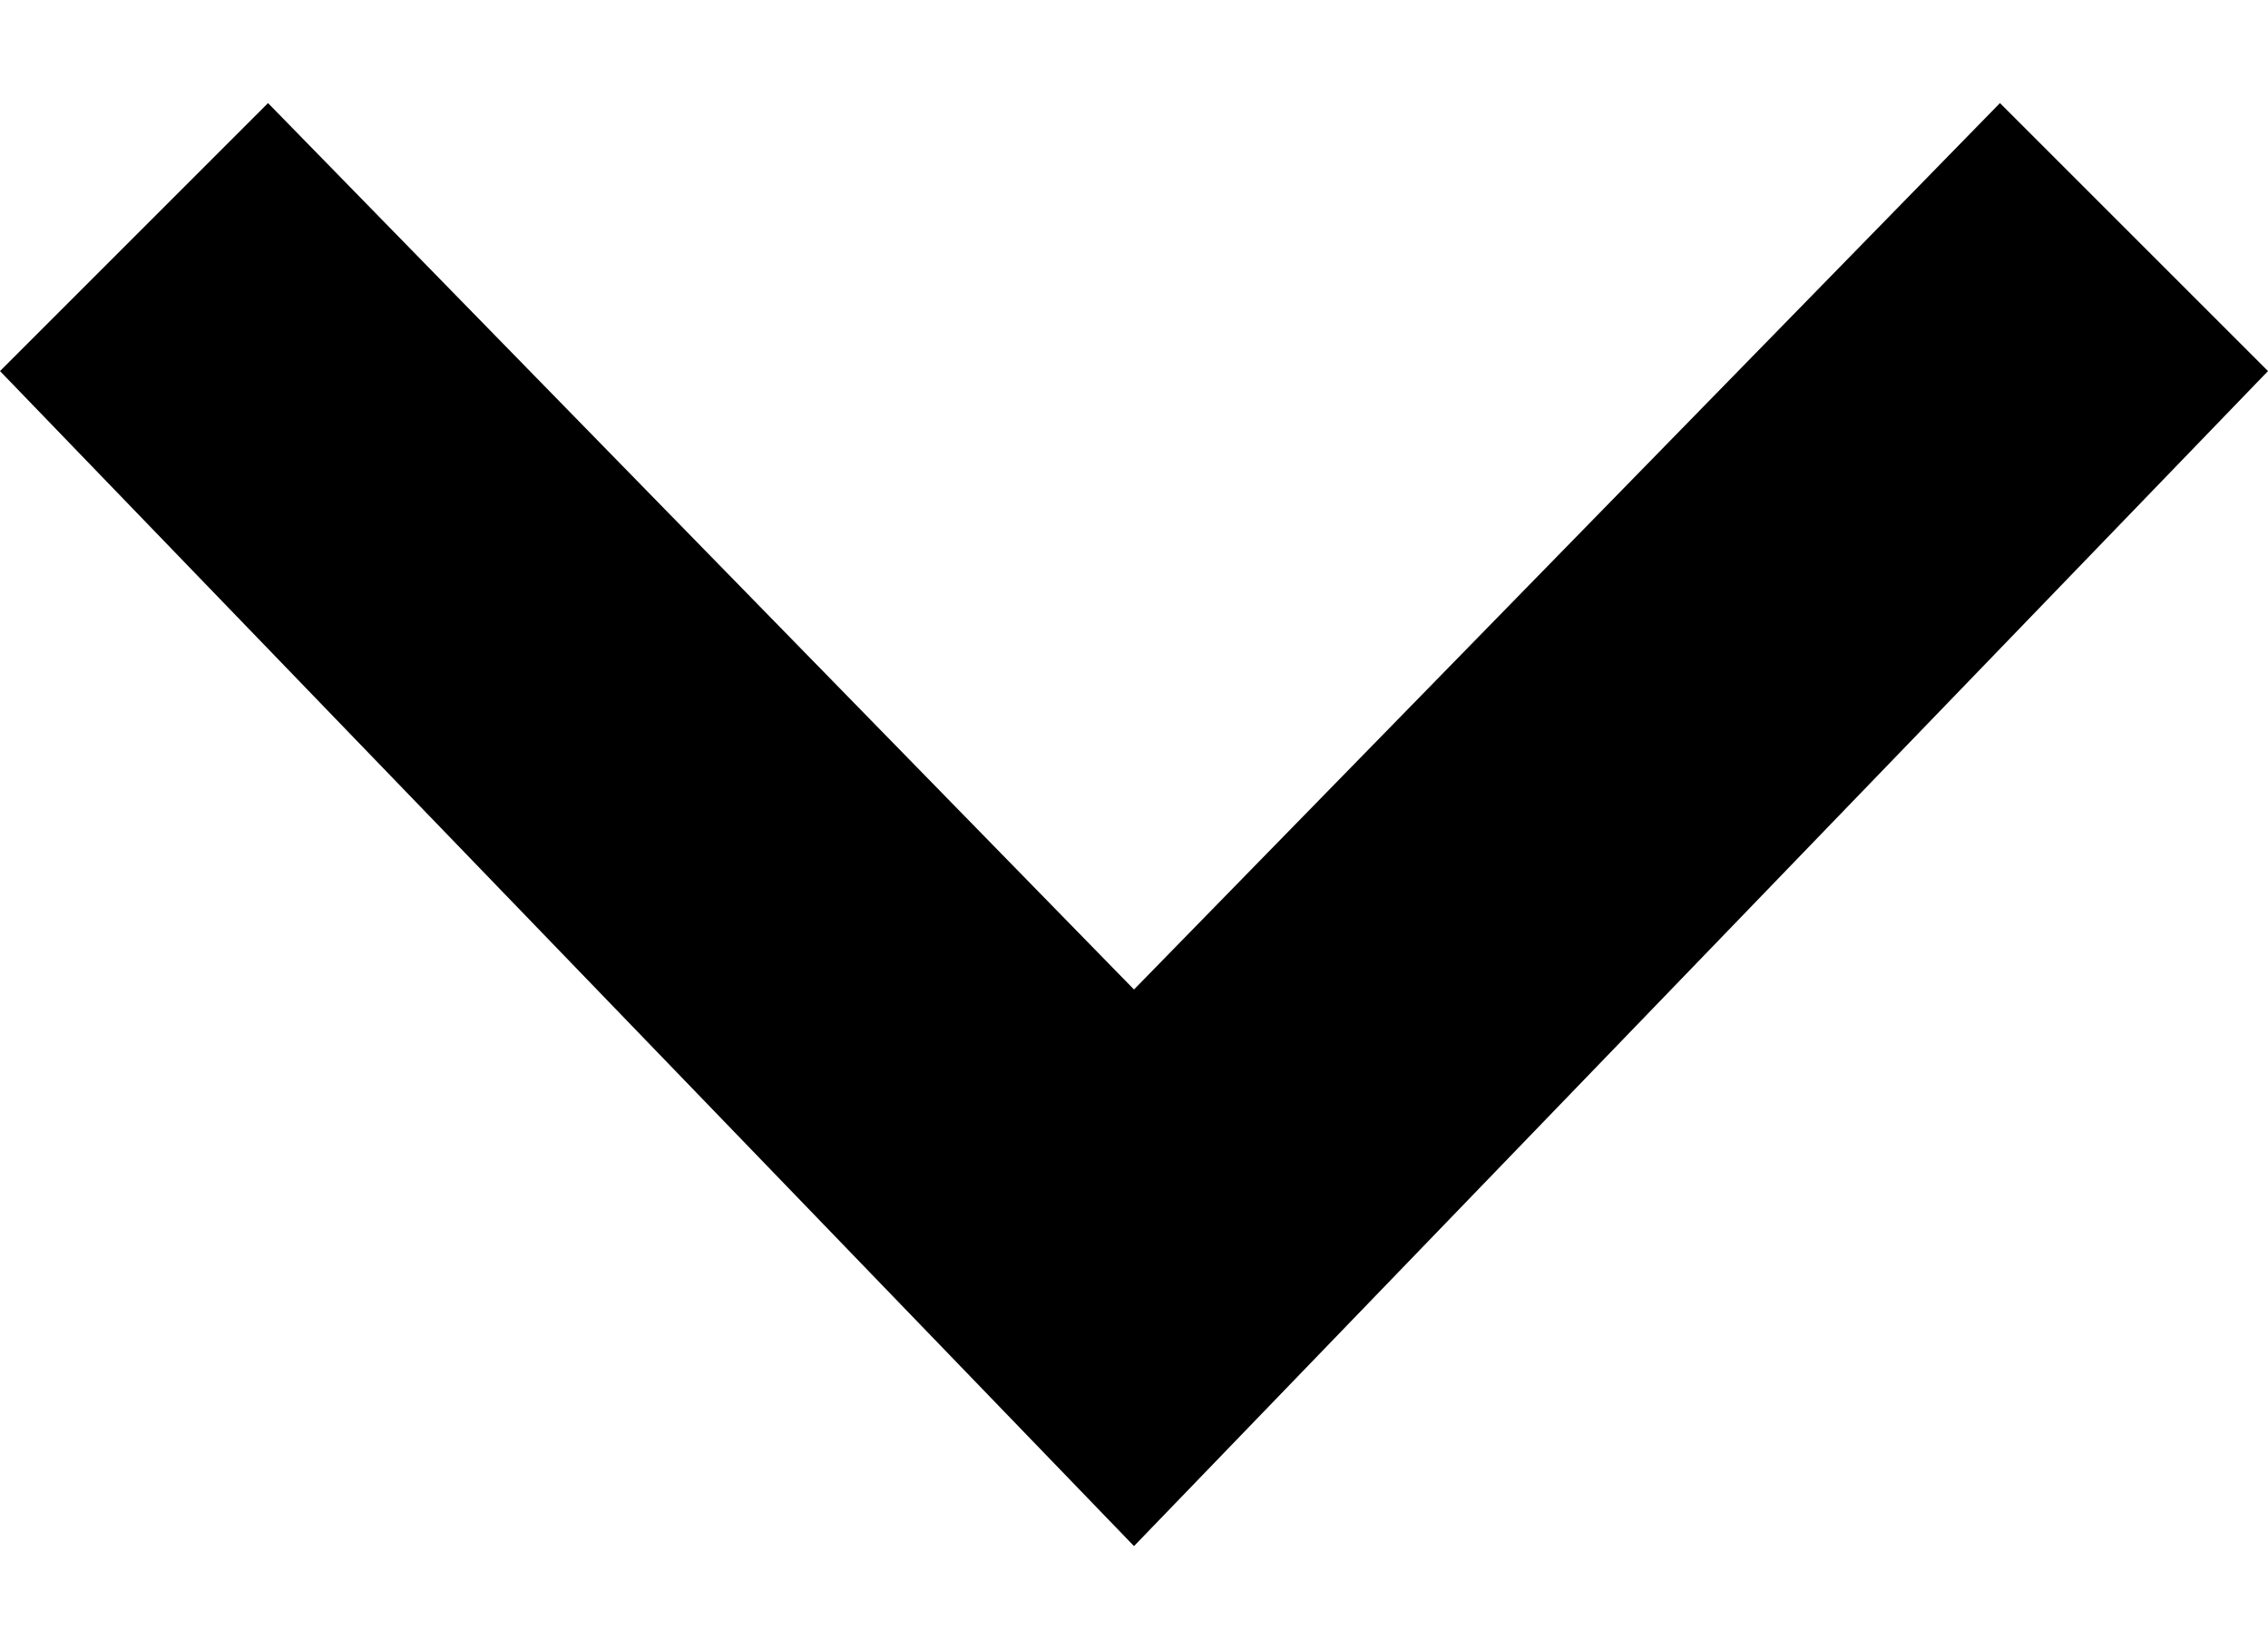 <?xml version="1.0" encoding="utf-8"?>
<!-- Generator: Adobe Illustrator 22.0.1, SVG Export Plug-In . SVG Version: 6.00 Build 0)  -->
<svg version="1.0" id="Layer_1" xmlns="http://www.w3.org/2000/svg" xmlns:xlink="http://www.w3.org/1999/xlink" x="0px" y="0px"
	 viewBox="0 0 11 8" enable-background="new 0 0 11 8" xml:space="preserve">
<title>Tree/Arrow Copy</title>
<desc>Created with Sketch.</desc>
<g id="MyPC_Runs" transform="translate(-38, -147)">
	<g id="tree" transform="translate(0, 57)">
		<g id="Tree_x2F_items" transform="translate(38, 88)">
			
				<g id="Tree_x2F_Arrow" transform="translate(4, 7.5) rotate(-90) translate(-4, -7.5) translate(-1.5, 3.5)">
				<polygon id="Shape" points="10.5,9.7 6.2,5.5 10.5,1.3 9.2,0 3.5,5.5 9.2,11 				"/>
			</g>
		</g>
	</g>
</g>
</svg>
